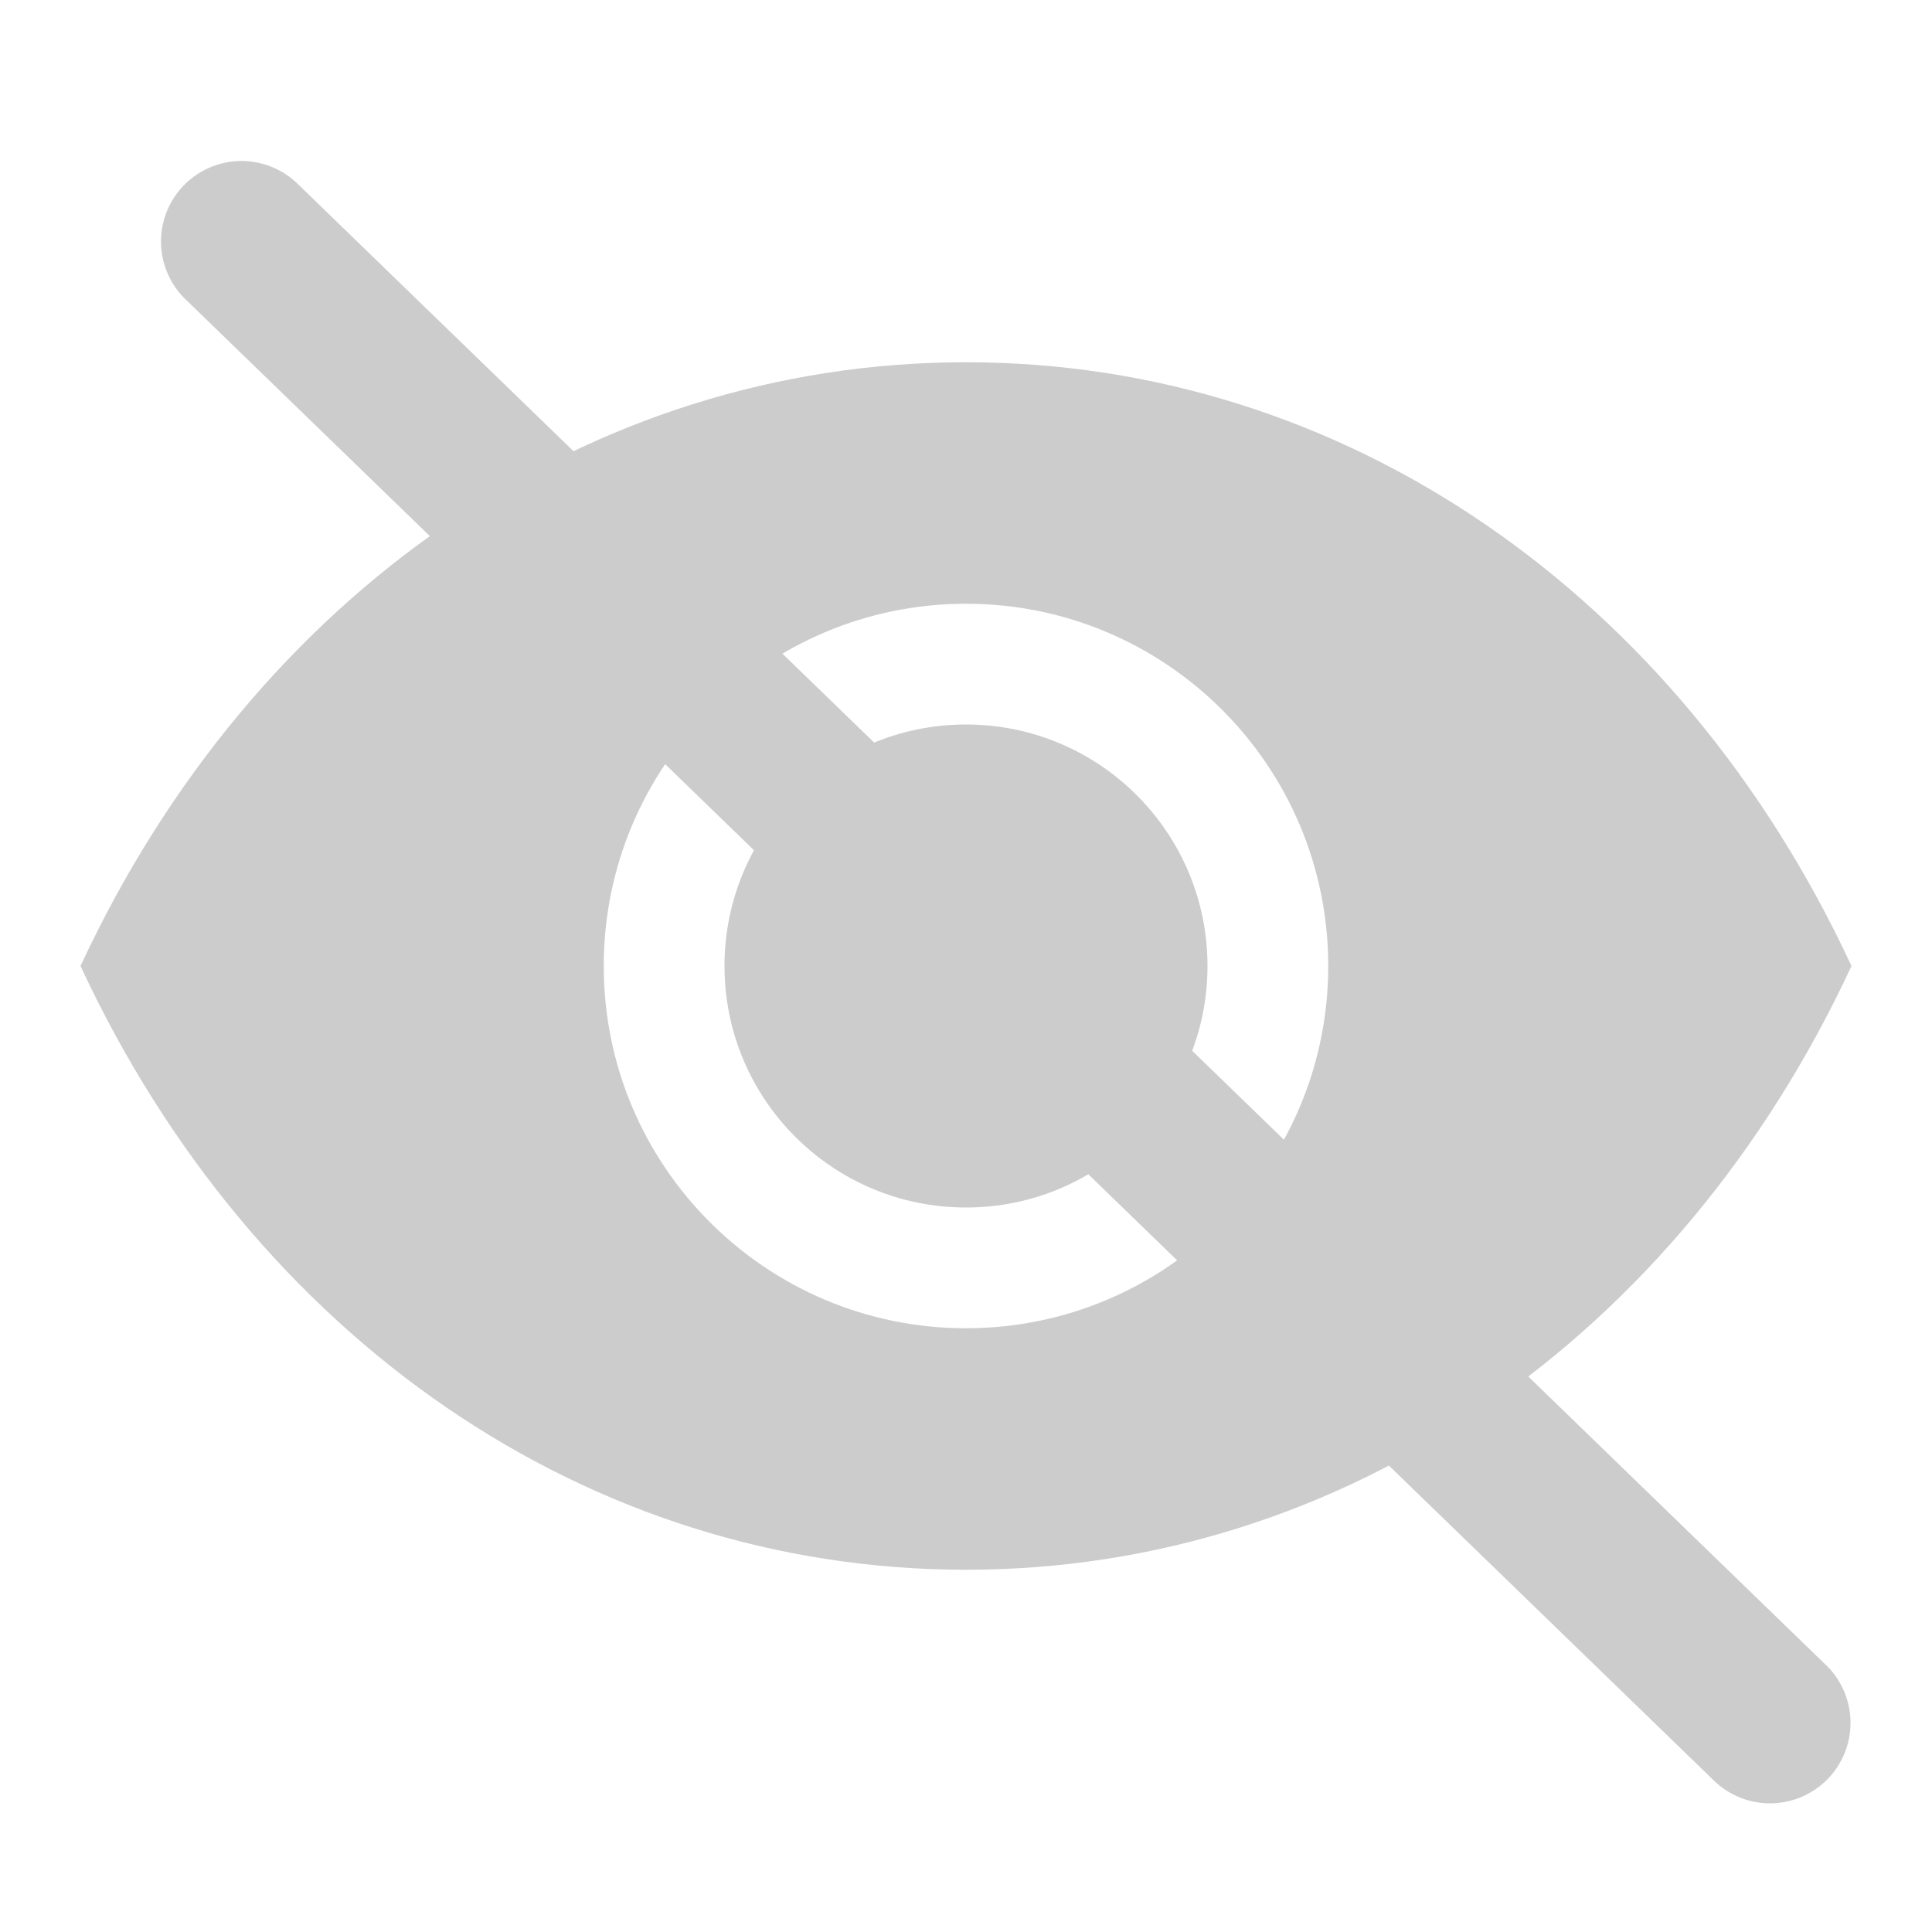 
<svg xmlns="http://www.w3.org/2000/svg" viewBox="0 0 24 24" width="24px" height="24px">
  <path d="M12 4.5C7.305 4.5 3.15 7.376 1 12c2.15 4.624 6.305 7.5 11 7.5s8.85-2.876 11-7.5c-2.15-4.624-6.305-7.5-11-7.5zm0 12c-2.485 0-4.5-2.015-4.5-4.5s2.015-4.5 4.5-4.5 4.5 2.015 4.5 4.5-2.015 4.5-4.5 4.5zm0-7.5c-1.657 0-3 1.343-3 3s1.343 3 3 3 3-1.343 3-3-1.343-3-3-3z" fill="#ccc"/>
  <path d="M2.293 2.293a1 1 0 0 1 1.414 0L22.707 20.707a1 1 0 0 1-1.414 1.414L2.293 3.707a1 1 0 0 1 0-1.414z" fill="#ccc"/>
</svg>

